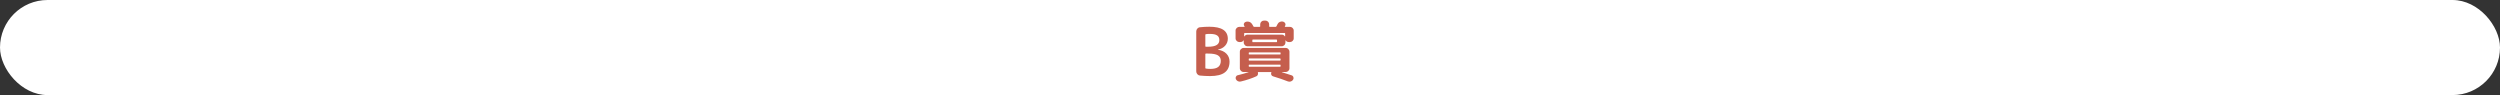 <?xml version="1.0" encoding="UTF-8"?><svg id="_レイヤー_2" xmlns="http://www.w3.org/2000/svg" viewBox="0 0 684.22 26.02"><rect x="0" y="0" width="684.22" height="26.02" fill="#333333" stroke="none"/><defs><style>.cls-1{fill:#fff;}.cls-1,.cls-2{stroke-width:0px;}.cls-2{fill:#c55e4d;}</style></defs><g id="_レイヤー_1-2"><rect class="cls-1" x="0" y="0" width="684.22" height="26.02" rx="13.01" ry="13.01"/><path class="cls-2" d="m328.41,20.67c-.29-.02-.53-.15-.72-.37-.19-.22-.29-.48-.29-.78v-10.91c0-.3.1-.56.29-.78.19-.22.44-.35.74-.37.89-.1,1.75-.14,2.57-.14,3.36,0,5.04,1.1,5.04,3.29,0,.73-.25,1.37-.74,1.91-.49.54-1.14.89-1.94,1.04-.01,0-.02,0-.02.02,0,.02,0,.04.02.04.98.14,1.75.51,2.31,1.09s.84,1.3.84,2.15c0,1.32-.43,2.31-1.3,2.97-.86.66-2.21.99-4.03.99-.91,0-1.84-.05-2.77-.14Zm1.48-11.12v3.08c0,.11.05.16.14.16h.52c1.12,0,1.92-.15,2.42-.46.5-.31.75-.76.75-1.36s-.2-1-.61-1.28c-.41-.28-1.07-.41-2-.41-.42,0-.78.02-1.08.07-.1.02-.14.09-.14.2Zm0,5.26v3.78c0,.1.05.16.16.18.42.06.82.09,1.19.09,1,0,1.73-.18,2.19-.55s.69-.93.69-1.68c0-.67-.27-1.17-.8-1.49-.53-.32-1.42-.48-2.65-.48h-.63c-.1,0-.14.05-.14.14Z"/><path class="cls-2" d="m339.19,11.51c-.28,0-.52-.1-.72-.3-.2-.2-.31-.44-.31-.71v-2.14c0-.28.1-.51.31-.71.2-.2.44-.3.72-.3h1.35s.07-.02.09-.05.02-.07,0-.09l-.11-.16c-.13-.22-.15-.44-.04-.66.1-.22.27-.36.51-.42l.13-.04c.3-.06.59-.03.88.08s.51.3.67.57c.05.07.11.18.2.33.08.15.14.25.16.3.06.1.13.14.22.14h1.49c.11,0,.16-.05.16-.16v-.54c0-.28.1-.51.3-.71s.43-.3.71-.3h.43c.28,0,.51.1.71.3s.3.44.3.71v.54c0,.11.05.16.16.16h1.6c.1,0,.17-.05.23-.14.04-.07.09-.18.16-.32.07-.14.13-.24.16-.31.13-.26.33-.46.6-.58s.55-.16.84-.1l.07.02c.25.06.44.21.56.44.12.23.12.47,0,.69-.01.01-.03.04-.05.07-.02.04-.03.07-.04.09-.02.02-.02.05,0,.09s.05.05.09.05h1.31c.28,0,.52.1.72.3.2.2.31.44.31.71v2.14c0,.28-.1.51-.31.71-.2.2-.44.3-.72.3h-.31c-.38,0-.67-.16-.86-.47-.01-.01-.02-.02-.04-.02s-.02.01-.02.04v.58c0,.28-.1.52-.31.72-.2.2-.44.31-.72.31h-9.36c-.28,0-.52-.1-.72-.31-.2-.2-.31-.44-.31-.72v-.58s0-.04-.02-.04-.02,0-.04.02c-.19.31-.48.47-.86.47h-.31Zm.38,10.8c-.28.06-.54.03-.78-.09-.25-.12-.43-.31-.55-.56-.1-.23-.09-.45.02-.67.11-.22.28-.36.5-.4,1.02-.24,2-.52,2.95-.83,0-.01,0-.03-.02-.05h-1.33c-.28,0-.52-.1-.72-.3s-.31-.44-.31-.71v-4.55c0-.28.1-.52.31-.72s.44-.31.72-.31h11.52c.28,0,.52.1.72.31s.31.44.31.72v4.55c0,.28-.1.51-.31.71s-.44.3-.72.3h-1.03s-.02.03-.02.05c1.01.3,1.9.59,2.68.86.24.08.4.25.48.5.08.25.05.48-.08.69-.14.23-.35.39-.61.48-.26.09-.53.09-.79,0-1.25-.49-2.61-.96-4.09-1.4-.22-.06-.37-.19-.47-.4s-.1-.41,0-.61v-.02s.03-.05,0-.09c-.02-.04-.05-.05-.08-.05h-3.49c-.1,0-.13.05-.11.14.06.2.05.41-.02.6s-.2.34-.4.42c-1.22.56-2.66,1.04-4.3,1.44Zm1.1-13.28c-.11,0-.16.05-.16.16v.74s0,.04.03.04c.02,0,.03,0,.04,0,.2-.32.49-.49.86-.49h9.36c.37,0,.66.16.86.49.02.01.05,0,.07-.04v-.74c0-.11-.05-.16-.16-.16h-10.91Zm1.1,5.47v.27c0,.1.05.14.16.14h8.39c.11,0,.16-.05.16-.14v-.27c0-.11-.05-.16-.16-.16h-8.39c-.11,0-.16.05-.16.16Zm0,1.67v.27c0,.1.05.14.16.14h8.39c.11,0,.16-.05.16-.14v-.27c0-.11-.05-.16-.16-.16h-8.39c-.11,0-.16.05-.16.16Zm0,1.94c0,.11.05.16.16.16h8.39c.11,0,.16-.05.16-.16v-.27c0-.1-.05-.14-.16-.14h-8.39c-.11,0-.16.05-.16.14v.27Zm7.74-6.71v-.41c0-.11-.05-.16-.14-.16h-6.48c-.1,0-.14.05-.14.16v.41c0,.1.05.14.14.14h6.48c.1,0,.14-.05.14-.14Z"/></g></svg>